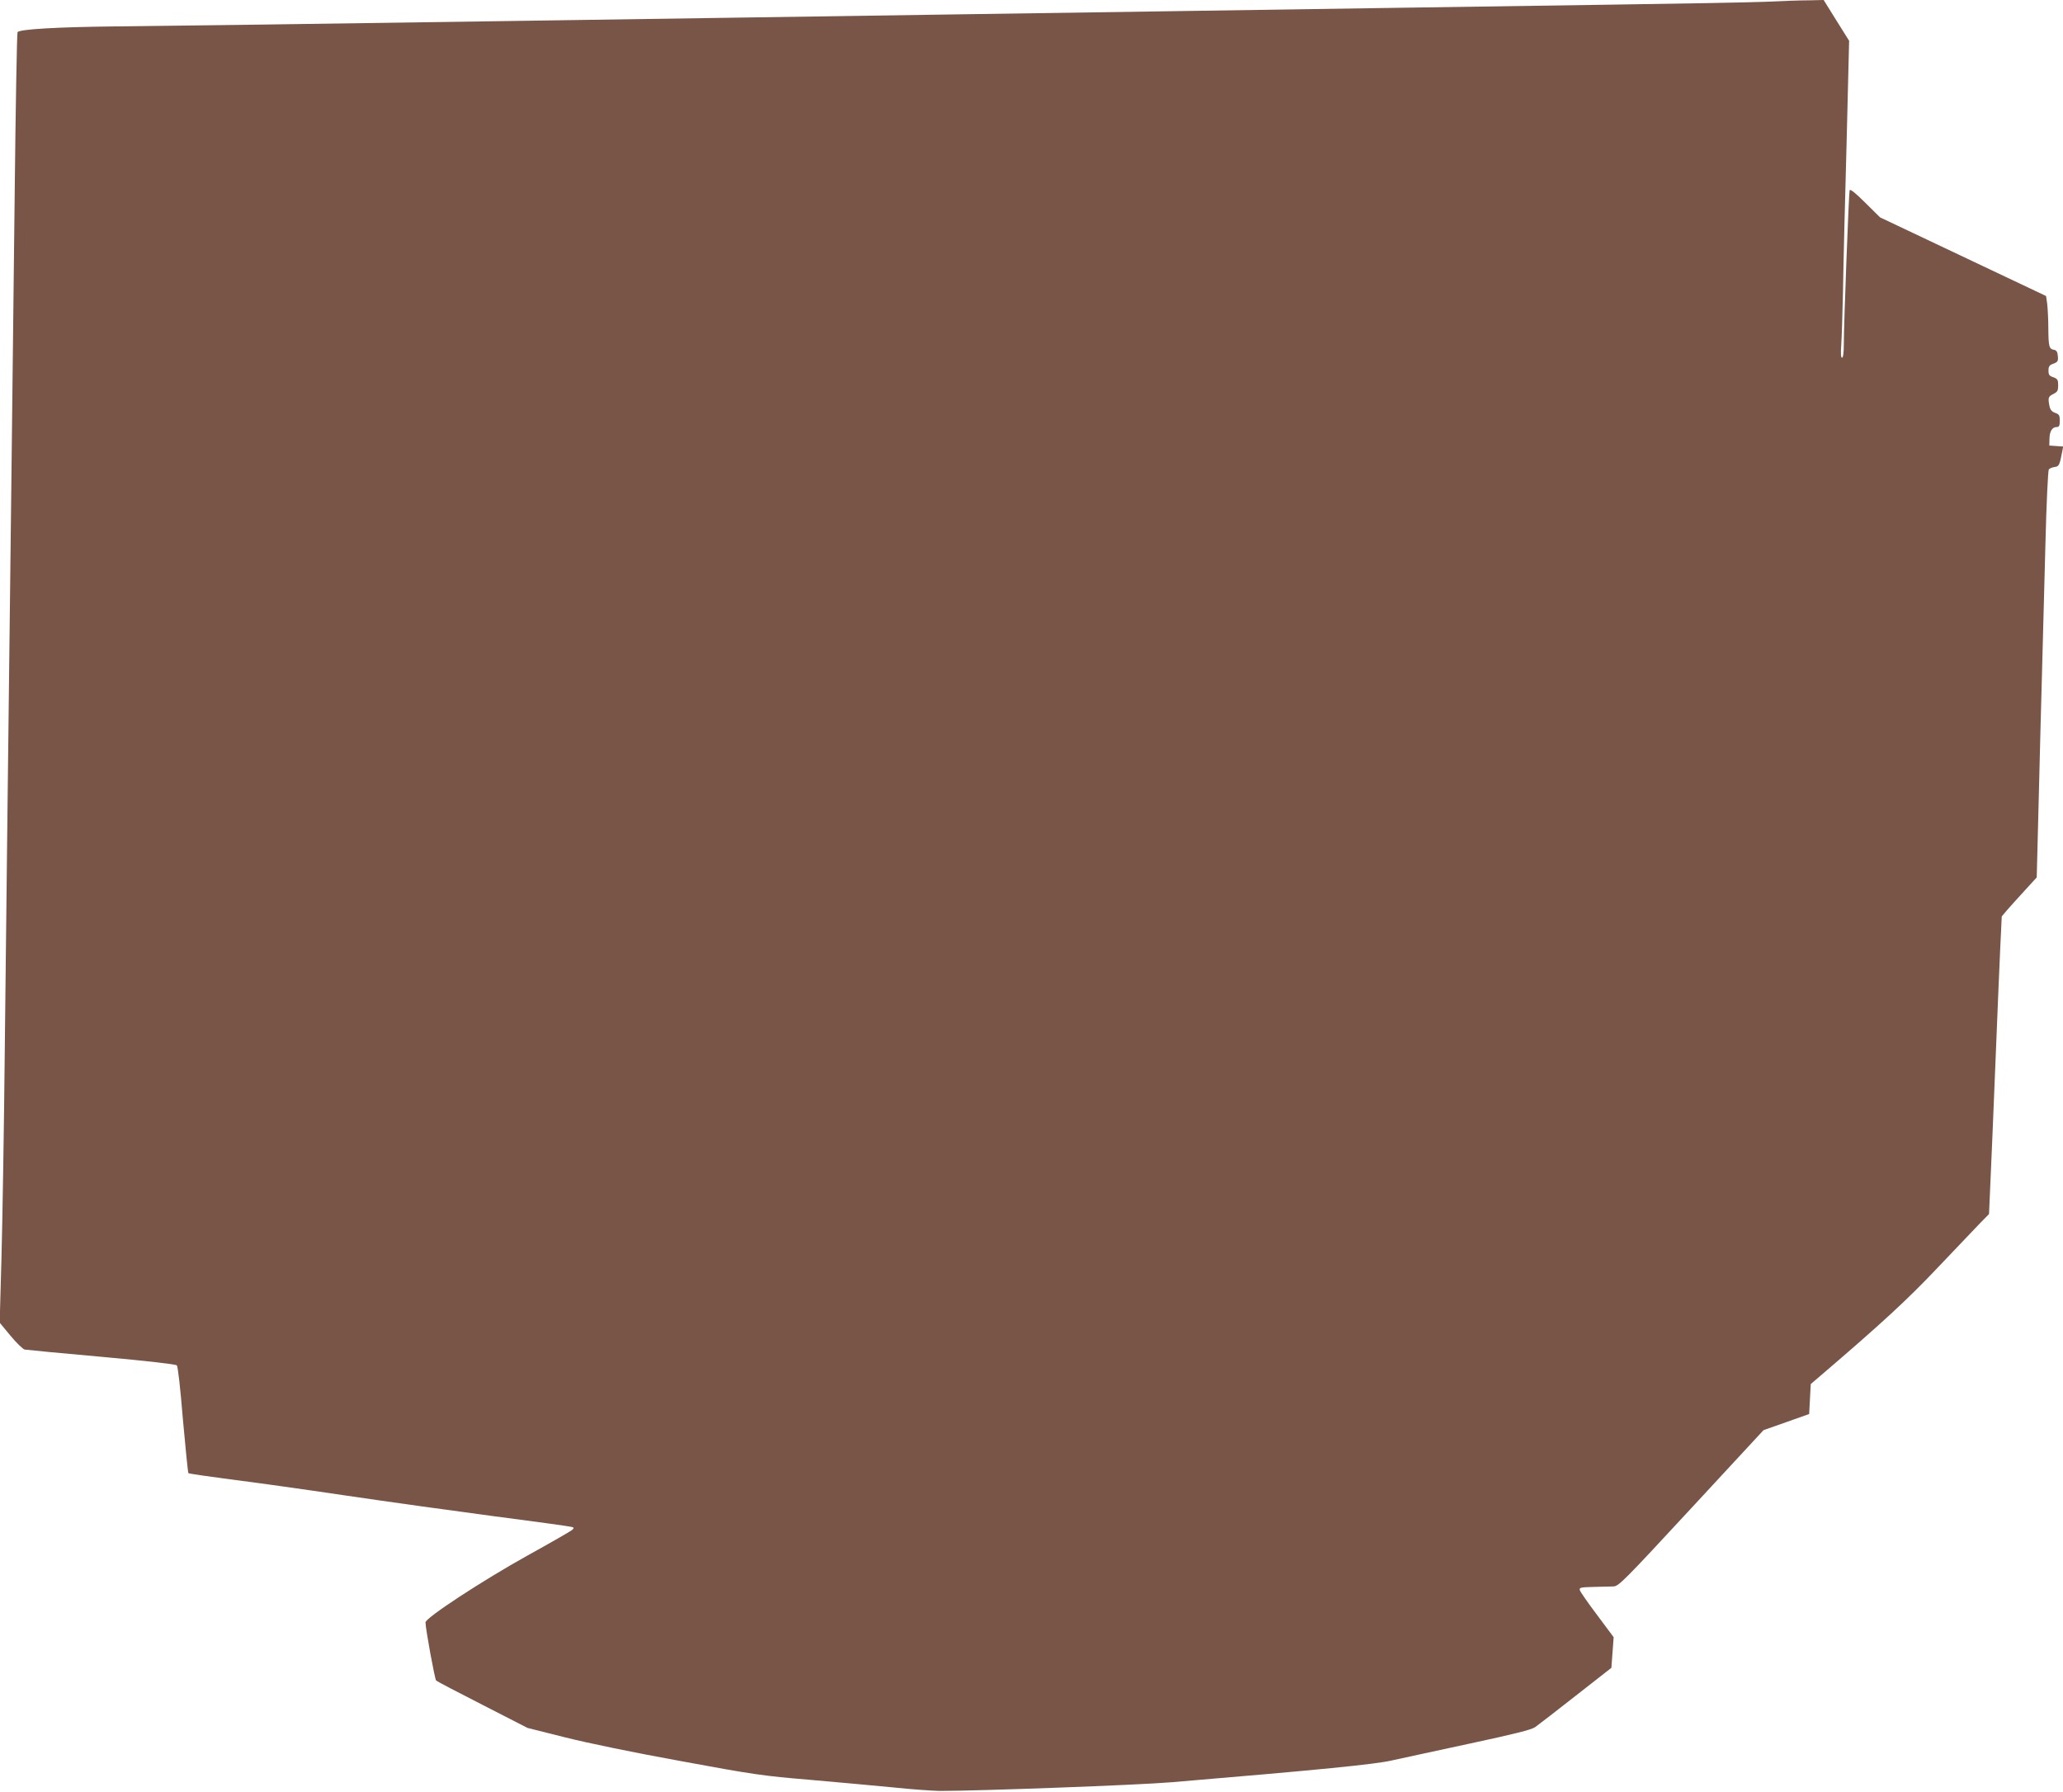 <?xml version="1.0" standalone="no"?>
<!DOCTYPE svg PUBLIC "-//W3C//DTD SVG 20010904//EN"
 "http://www.w3.org/TR/2001/REC-SVG-20010904/DTD/svg10.dtd">
<svg version="1.0" xmlns="http://www.w3.org/2000/svg"
 width="1280pt" height="1112pt" viewBox="0 0 1280 1112"
 preserveAspectRatio="xMidYMid meet">
<g transform="translate(0,1112) scale(0.1,-0.1)"
fill="#795548" stroke="none">
<path d="M10955 11109 c-99 -4 -535 -12 -970 -18 -434 -6 -1073 -16 -1420 -21
-346 -5 -945 -14 -1330 -20 -385 -6 -995 -15 -1355 -20 -360 -5 -965 -14
-1345 -20 -379 -6 -985 -15 -1345 -20 -1198 -18 -2091 -30 -2485 -34 -351 -4
-578 -17 -596 -35 -4 -3 -12 -460 -18 -1016 -6 -555 -16 -1377 -21 -1825 -19
-1592 -30 -2527 -40 -3445 -5 -511 -15 -1108 -21 -1326 l-11 -397 67 -81 c37
-45 77 -83 88 -86 12 -2 227 -23 477 -45 288 -26 459 -46 467 -53 7 -7 22
-141 38 -337 16 -179 31 -328 34 -332 3 -3 119 -20 256 -38 138 -17 459 -62
715 -100 256 -38 674 -96 930 -130 256 -33 471 -63 479 -66 13 -4 13 -7 0 -19
-8 -7 -131 -78 -274 -157 -281 -156 -635 -388 -635 -416 0 -39 58 -354 66
-361 5 -5 135 -73 288 -151 l279 -143 231 -58 c138 -35 429 -95 721 -148 454
-84 513 -92 800 -116 171 -15 402 -36 515 -47 113 -12 243 -21 290 -22 245 0
1226 36 1440 54 929 78 1260 111 1365 135 61 13 279 61 485 105 275 59 383 86
405 102 17 12 130 99 252 195 l221 173 7 95 7 95 -102 137 c-57 75 -105 145
-108 155 -4 16 4 18 84 20 49 1 105 3 124 3 33 1 61 29 484 486 l448 484 142
50 141 50 5 93 5 93 55 47 c388 332 546 478 735 678 115 120 232 244 262 275
l54 55 9 205 c5 112 19 434 30 714 11 281 25 604 30 719 l10 209 32 38 c18 21
67 75 109 121 l76 83 12 470 c6 259 16 623 21 810 5 187 14 543 21 790 6 250
16 455 21 462 5 6 21 13 36 15 27 3 31 12 46 90 l7 37 -43 3 -43 3 1 42 c1 47
17 73 45 73 15 0 19 8 19 39 0 34 -4 40 -29 49 -20 7 -30 19 -35 42 -10 52 -8
59 24 75 26 13 30 21 30 54 0 34 -4 40 -30 50 -25 8 -30 15 -30 41 0 26 5 34
30 43 27 10 31 16 28 47 -2 26 -8 36 -23 39 -31 5 -35 19 -36 131 0 58 -4 127
-7 154 l-7 49 -515 244 -515 244 -92 91 c-62 62 -94 87 -97 77 -5 -16 -36
-832 -36 -956 0 -52 -4 -83 -11 -83 -7 0 -9 26 -5 78 3 42 8 194 11 337 2 143
12 551 22 906 l16 646 -79 126 -79 127 -90 -2 c-49 0 -171 -4 -270 -9z"/>
</g>
</svg>
